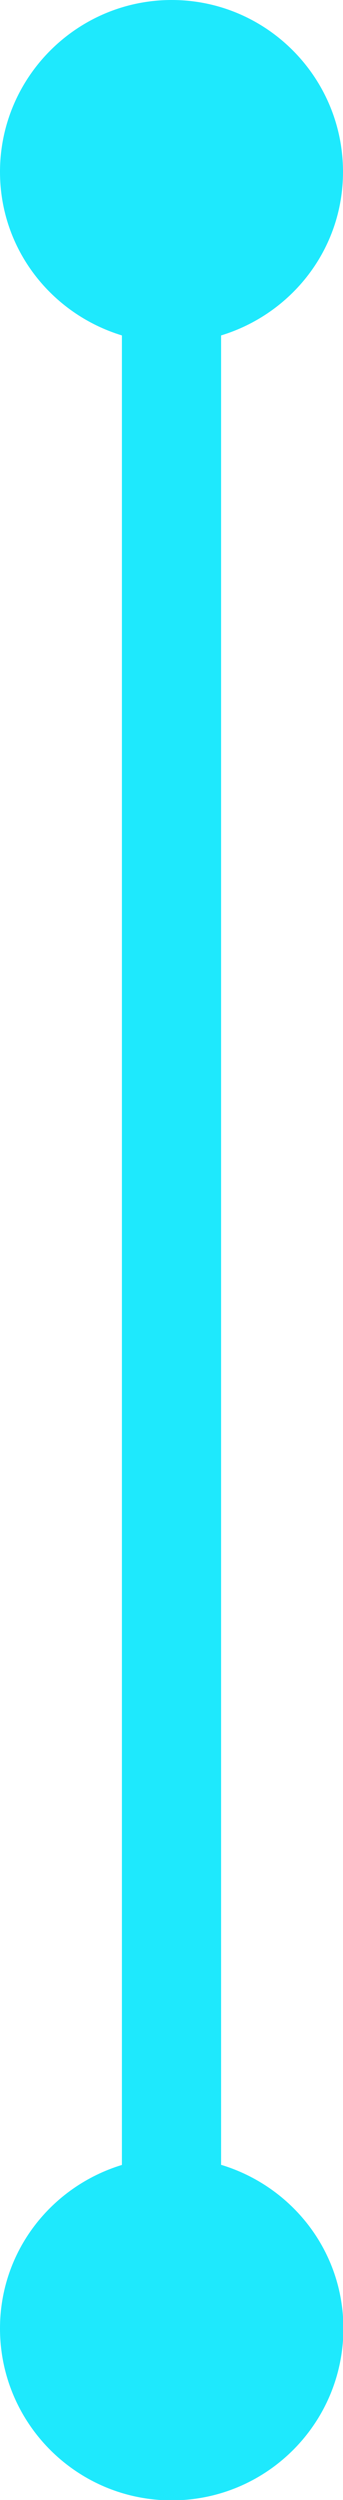 <?xml version="1.0" encoding="UTF-8"?>
<svg id="Layer_1" data-name="Layer 1" xmlns="http://www.w3.org/2000/svg" viewBox="0 0 8.61 62.68">
  <defs>
    <style>
      .cls-1 {
        fill: #1ee9fd;
        stroke-width: 0px;
      }
    </style>
  </defs>
  <path class="cls-1" d="m5.55,54.28V8.41c1.77-.54,3.06-2.16,3.06-4.1C8.61,1.93,6.68,0,4.31,0S0,1.93,0,4.31c0,1.94,1.29,3.56,3.06,4.1v45.87c-1.77.54-3.06,2.16-3.06,4.1,0,2.38,1.93,4.31,4.31,4.31s4.31-1.93,4.31-4.31c0-1.94-1.29-3.56-3.06-4.1Z"/>
</svg>